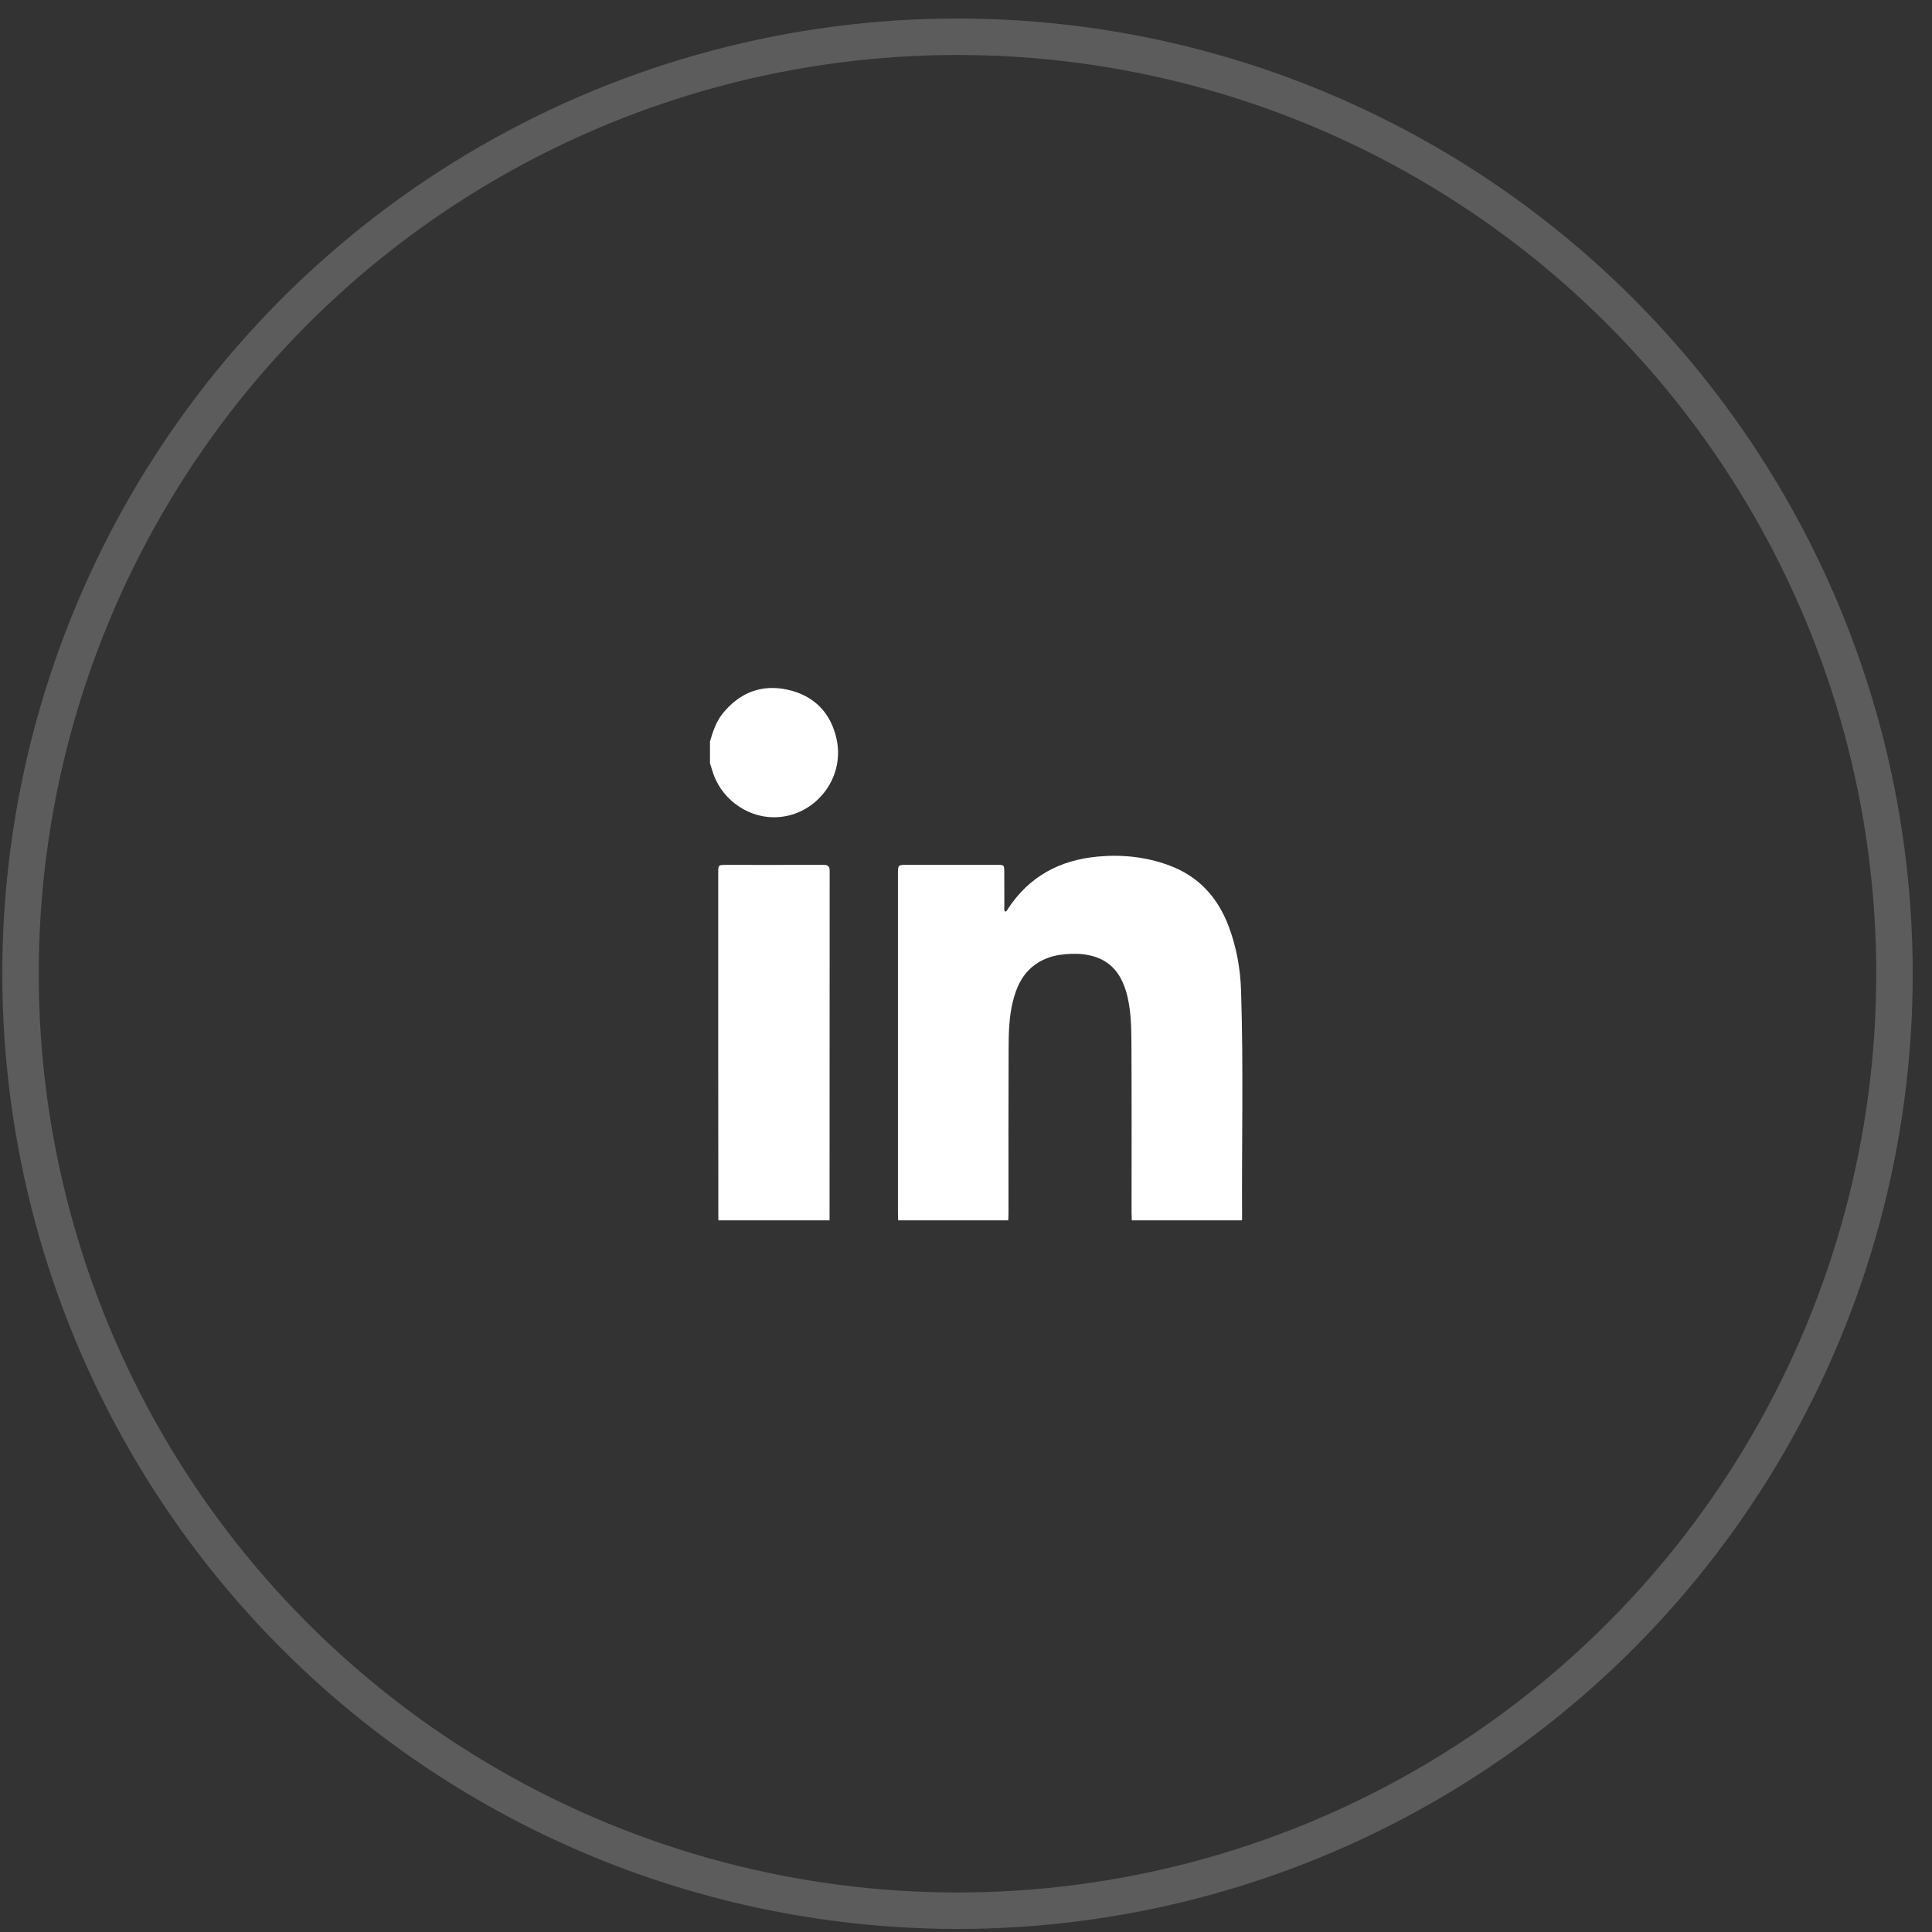 <svg width="53" height="53" viewBox="0 0 53 53" fill="none" xmlns="http://www.w3.org/2000/svg">
<rect x="0" y="0" width="53" height="53" fill="#333333" stroke="none"/>
<circle cx="26.267" cy="26.712" r="25.704" stroke="#5C5C5C"/>
<path d="M24.639 33.477C24.637 33.41 24.633 33.345 24.633 33.278C24.633 30.178 24.633 27.078 24.633 23.978C24.633 23.725 24.633 23.725 24.891 23.725C25.708 23.725 26.524 23.725 27.341 23.725C27.55 23.725 27.55 23.725 27.55 23.941C27.55 24.245 27.55 24.548 27.552 24.852C27.552 24.903 27.538 24.956 27.568 25.005C27.62 25.011 27.628 24.965 27.647 24.937C28.232 24.04 29.077 23.592 30.125 23.497C30.79 23.437 31.443 23.507 32.071 23.739C32.879 24.037 33.407 24.616 33.707 25.415C33.921 25.985 34.027 26.577 34.046 27.183C34.114 29.266 34.061 31.351 34.074 33.434C34.074 33.449 34.071 33.462 34.07 33.477C33.063 33.477 32.056 33.477 31.048 33.477C31.045 33.406 31.042 33.334 31.042 33.263C31.042 31.706 31.047 30.147 31.038 28.589C31.035 28.172 31.026 27.753 30.93 27.343C30.793 26.757 30.491 26.326 29.862 26.202C29.76 26.181 29.656 26.168 29.552 26.166C29.106 26.159 28.679 26.223 28.321 26.521C28.015 26.776 27.87 27.122 27.779 27.499C27.68 27.914 27.671 28.338 27.669 28.76C27.662 30.261 27.666 31.762 27.666 33.263C27.666 33.334 27.662 33.406 27.659 33.477C26.654 33.477 25.645 33.477 24.639 33.477Z" fill="white"/>
<path d="M19.706 33.477C19.705 32.058 19.703 30.639 19.703 29.219C19.703 27.463 19.703 25.707 19.703 23.95C19.703 23.728 19.703 23.726 19.92 23.726C20.808 23.726 21.696 23.728 22.584 23.725C22.71 23.725 22.76 23.759 22.76 23.894C22.757 27.078 22.757 30.265 22.757 33.449C22.757 33.458 22.756 33.469 22.756 33.477C21.739 33.477 20.722 33.477 19.706 33.477Z" fill="white"/>
<path d="M19.477 20.339C19.558 20.06 19.649 19.786 19.837 19.558C20.304 18.992 20.902 18.764 21.612 18.922C22.335 19.084 22.795 19.555 22.951 20.281C23.187 21.378 22.332 22.425 21.223 22.42C20.449 22.417 19.738 21.868 19.532 21.112C19.515 21.054 19.494 20.996 19.477 20.937C19.477 20.738 19.477 20.538 19.477 20.339Z" fill="white"/>
</svg>

